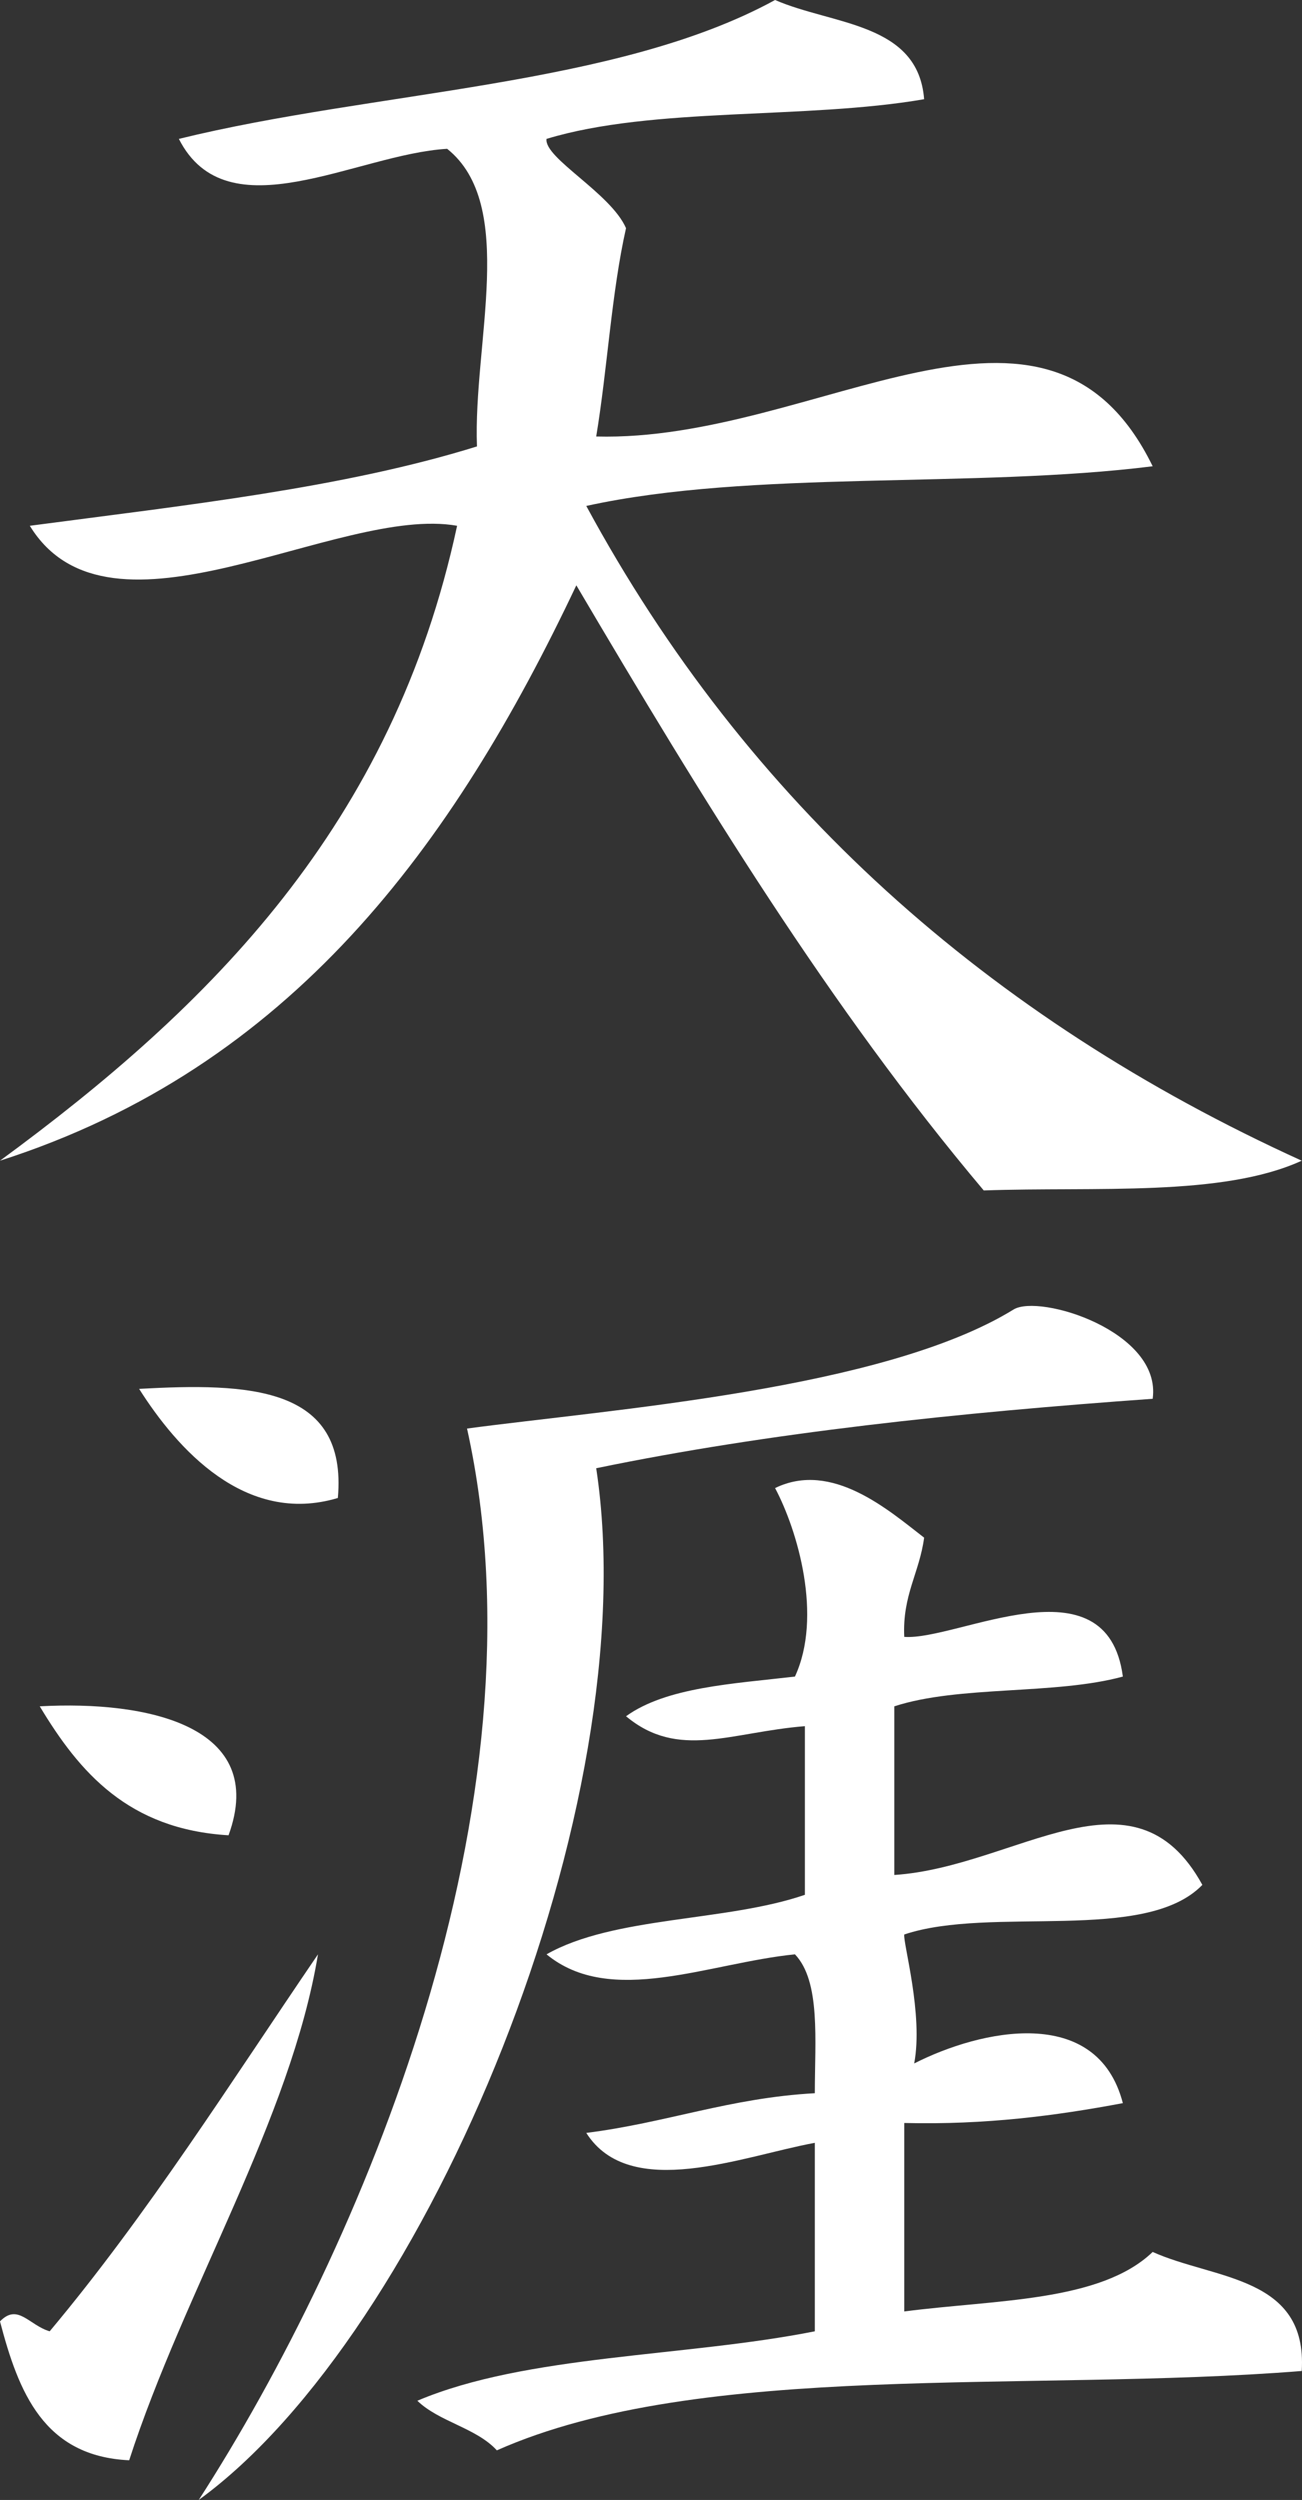 <?xml version="1.0" encoding="UTF-8"?> <svg xmlns="http://www.w3.org/2000/svg" width="357" height="685" viewBox="0 0 357 685" fill="none"><rect x="0" y="0" width="357" height="685" fill="#333333" stroke="none"/> <path d="M87.188 535.496C79.741 580.619 50.496 627.554 35.42 674.127C11.988 673.04 5.086 655.461 0 636.071C4.904 630.997 7.992 637.158 13.623 638.789C40.506 606.714 63.211 570.652 87.188 535.496Z" fill="white"></path> <path d="M10.899 467.54C40.506 465.909 73.565 472.976 62.666 502.877C35.238 501.246 21.797 485.661 10.899 467.54Z" fill="white"></path> <path d="M253.39 421.329C252.118 430.934 247.396 437.095 247.941 448.512C262.472 449.599 303.523 426.585 307.882 459.385C289.355 464.459 263.017 461.741 245.216 467.54C245.216 482.943 245.216 498.347 245.216 513.75C278.638 511.575 310.789 482.037 329.679 516.468C314.058 532.596 271.736 522.086 247.941 530.059C247.577 532.415 253.208 551.987 250.665 565.397C268.829 556.155 300.798 549.088 307.882 576.27C289.536 579.713 270.283 582.25 247.941 581.706C247.941 598.922 247.941 616.138 247.941 633.353C272.826 630.091 301.707 630.816 316.056 617.044C332.949 624.655 358.56 623.567 356.925 649.663C282.089 655.643 192.177 646.582 136.231 671.409C130.6 665.247 120.428 663.616 114.434 657.817C144.405 645.132 187.817 645.857 223.419 638.789C223.419 621.574 223.419 604.358 223.419 587.143C203.62 590.767 172.741 603.271 160.753 584.424C182.55 581.706 200.169 574.82 223.419 573.551C223.419 559.054 225.054 542.926 217.97 535.496C194.356 537.852 167.473 549.994 149.854 535.496C168.382 524.986 199.079 526.616 220.694 519.186C220.694 503.783 220.694 488.38 220.694 472.976C200.351 474.607 186.001 482.218 171.651 470.258C182.731 462.285 200.896 461.378 217.97 459.385C225.599 442.894 218.696 419.336 212.521 407.738C228.142 400.127 243.763 413.9 253.39 421.329Z" fill="white"></path> <path d="M38.145 380.555C67.934 378.924 95.362 379.649 92.637 410.456C67.207 418.067 48.498 396.865 38.145 380.555Z" fill="white"></path> <path d="M316.056 383.274C262.654 387.079 210.886 392.516 163.477 402.302C177.464 494.36 117.34 639.333 54.492 685C98.813 616.319 150.944 494.541 128.057 391.429C167.292 386.173 242.31 380.737 277.912 358.81C284.996 354.461 318.599 364.79 316.056 383.274Z" fill="white"></path> <path d="M253.39 27.183C220.876 32.8 179.099 29.176 149.854 38.056C149.128 43.311 167.473 52.916 171.651 62.52C167.655 80.279 166.565 100.938 163.477 119.603C224.146 121.234 286.994 68.319 316.056 127.758C266.831 133.919 206.163 128.664 160.753 138.631C204.71 219.816 270.827 278.893 356.925 318.036C335.128 328.003 300.435 325.103 269.738 326.19C227.415 275.993 192.358 218.547 158.028 160.377C124.243 231.776 79.741 292.484 0 318.036C57.58 275.812 107.713 226.159 125.333 144.067C92.637 138.269 30.152 179.948 8.174 144.067C50.678 138.45 94.09 133.738 130.782 122.321C129.692 94.052 141.862 56.177 122.608 40.774C97.723 42.224 62.303 64.151 49.043 38.056C102.991 24.827 169.108 23.739 212.521 0C228.323 6.886 251.755 6.161 253.39 27.183Z" fill="white"></path> </svg> 